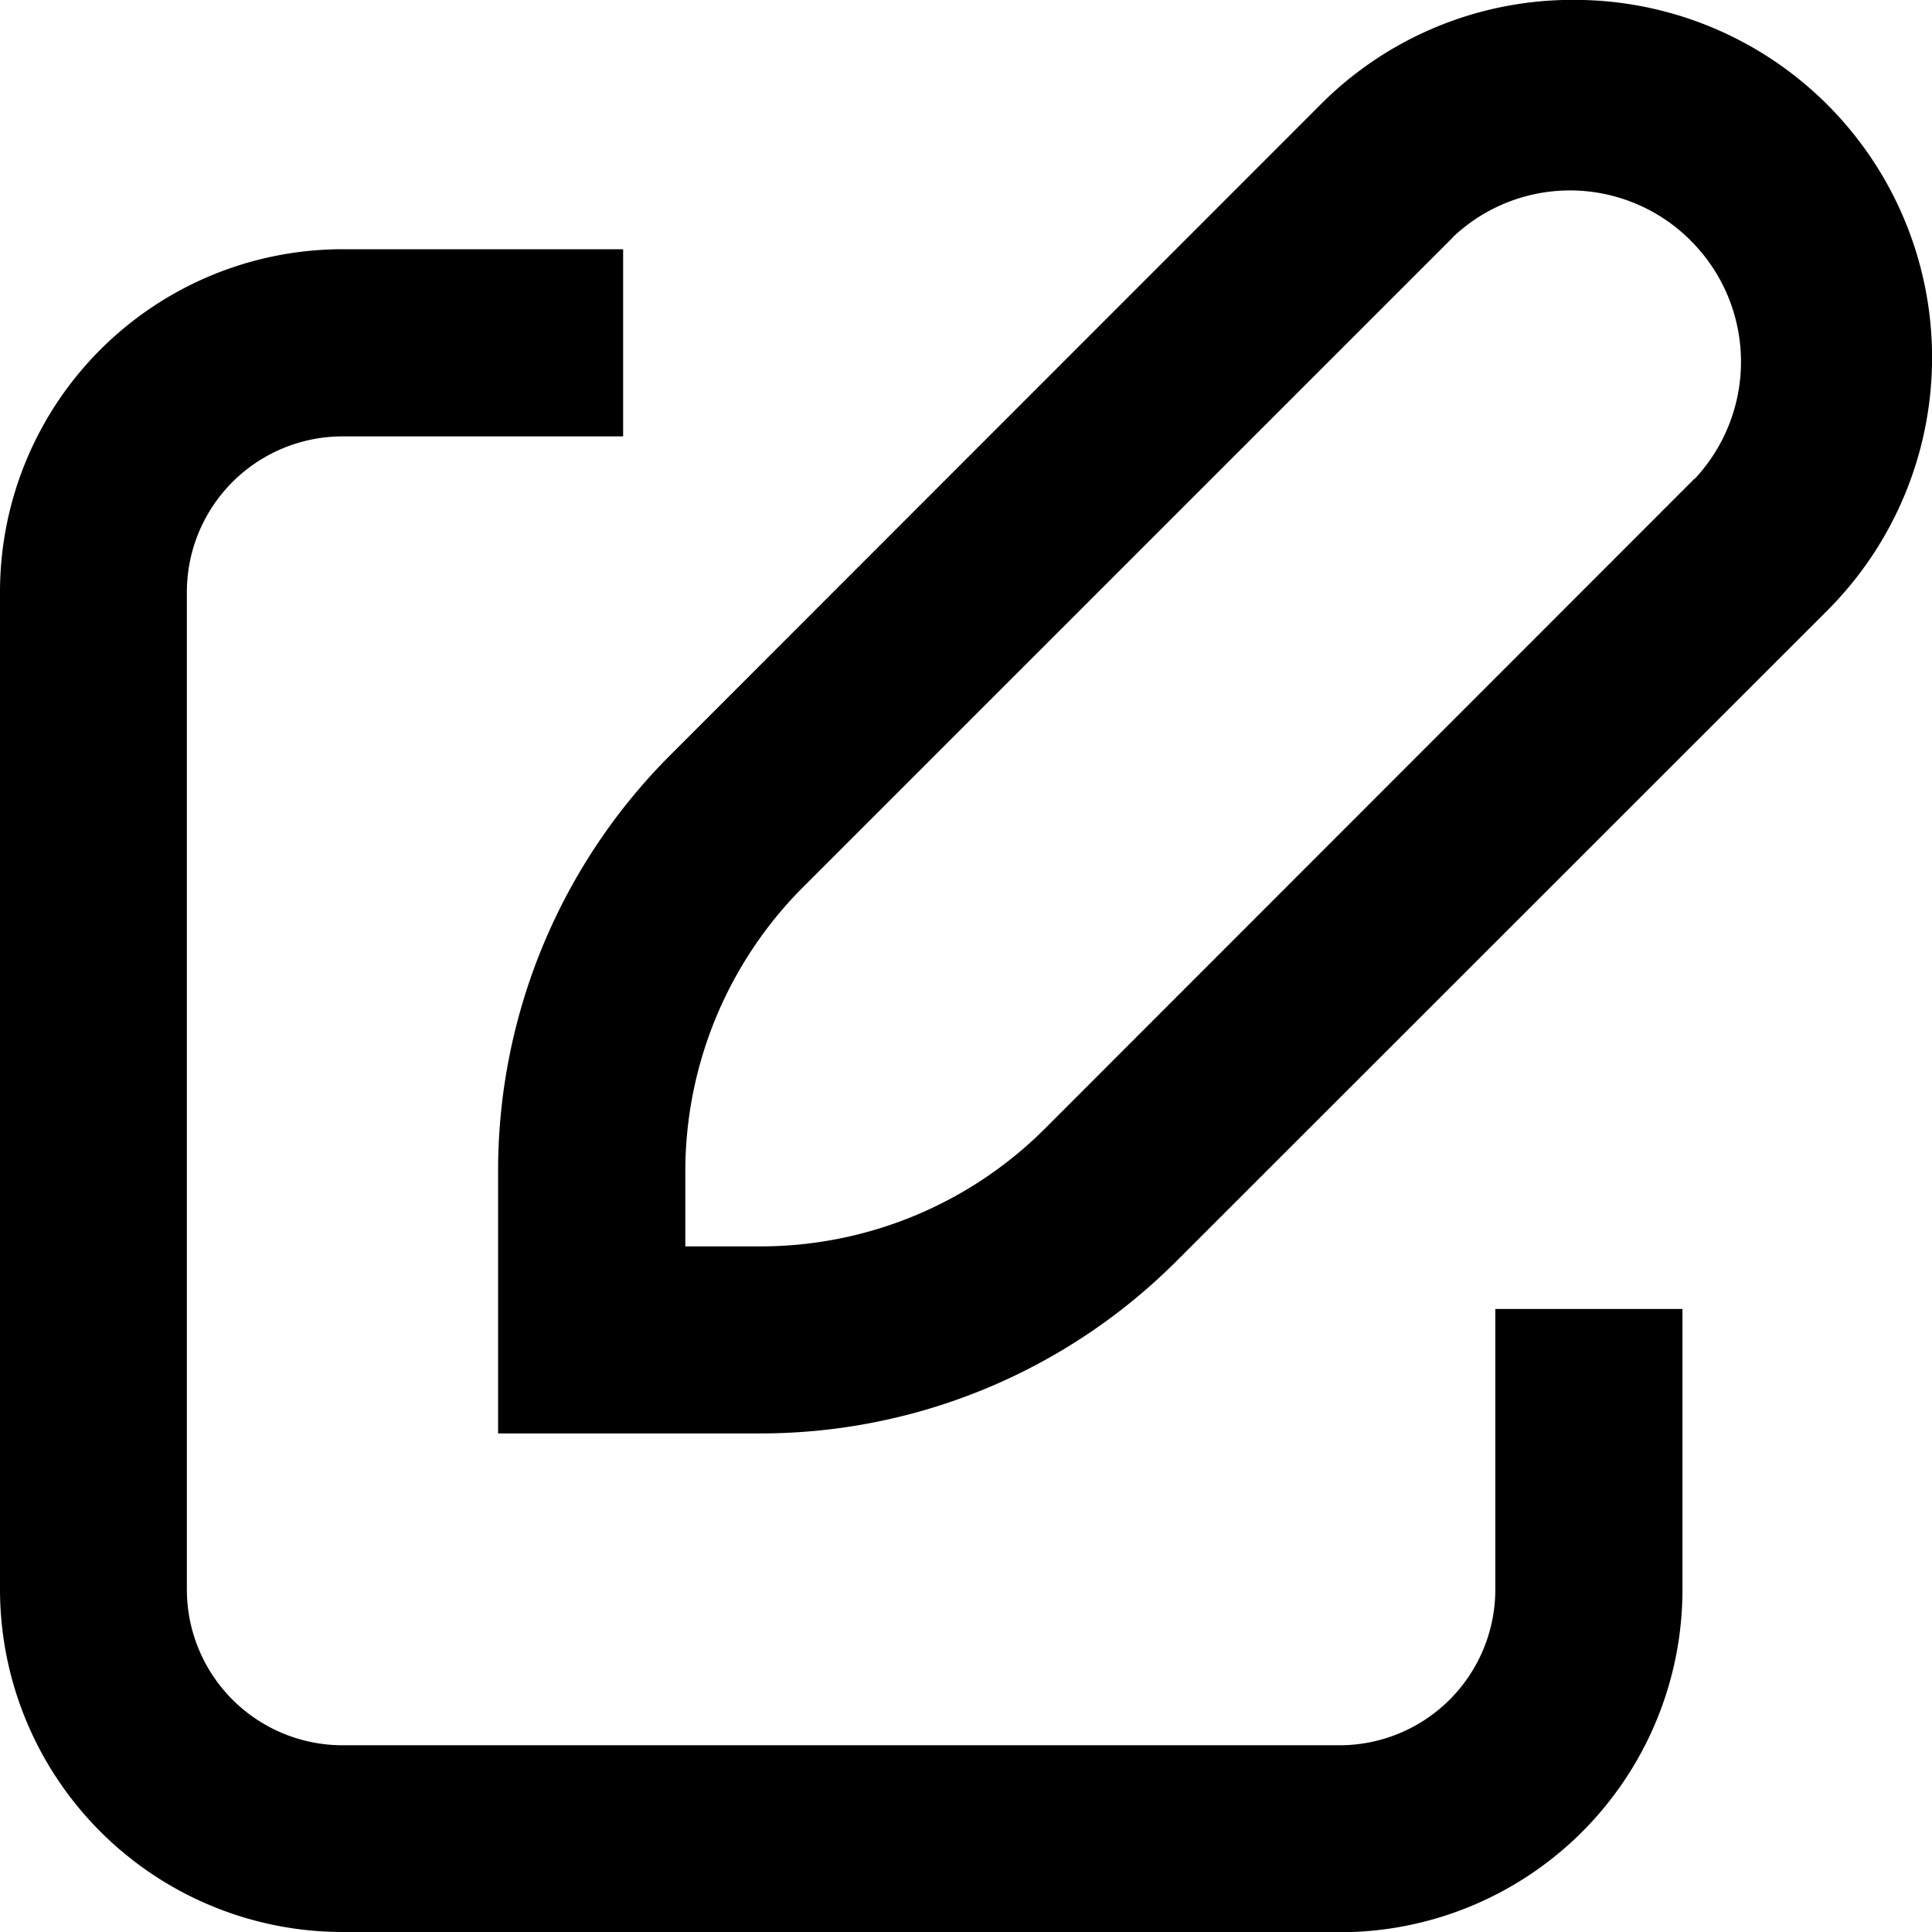 <svg xmlns="http://www.w3.org/2000/svg" width="32" height="32.002" viewBox="0 0 32 32.002">
  <path id="icon-edit" d="M4757.676-3259.5a5.677,5.677,0,0,1-5.676-5.677v-16.518a5.677,5.677,0,0,1,5.676-5.677h4.645v3.1h-4.645a2.58,2.58,0,0,0-2.581,2.581v16.518a2.58,2.58,0,0,0,2.581,2.58h16.512a2.58,2.58,0,0,0,2.579-2.58v-4.646h3.1v4.646a5.676,5.676,0,0,1-5.675,5.677Zm6.894-8.258h-4.32v-4.32a9.737,9.737,0,0,1,2.875-6.938l10.747-10.752a5.886,5.886,0,0,1,4.19-1.734,5.928,5.928,0,0,1,4.21,1.741,5.925,5.925,0,0,1-.013,8.38l-10.751,10.747a9.742,9.742,0,0,1-6.91,2.876Zm11.5-19.816-10.753,10.752a6.666,6.666,0,0,0-1.966,4.744v1.222h1.224a6.665,6.665,0,0,0,4.749-1.967l10.746-10.752,0,.006a2.835,2.835,0,0,0,0-3.877,2.826,2.826,0,0,0-2.068-.9A2.82,2.82,0,0,0,4776.064-3287.572Z" transform="translate(-4752 3291.5)"/>
</svg>